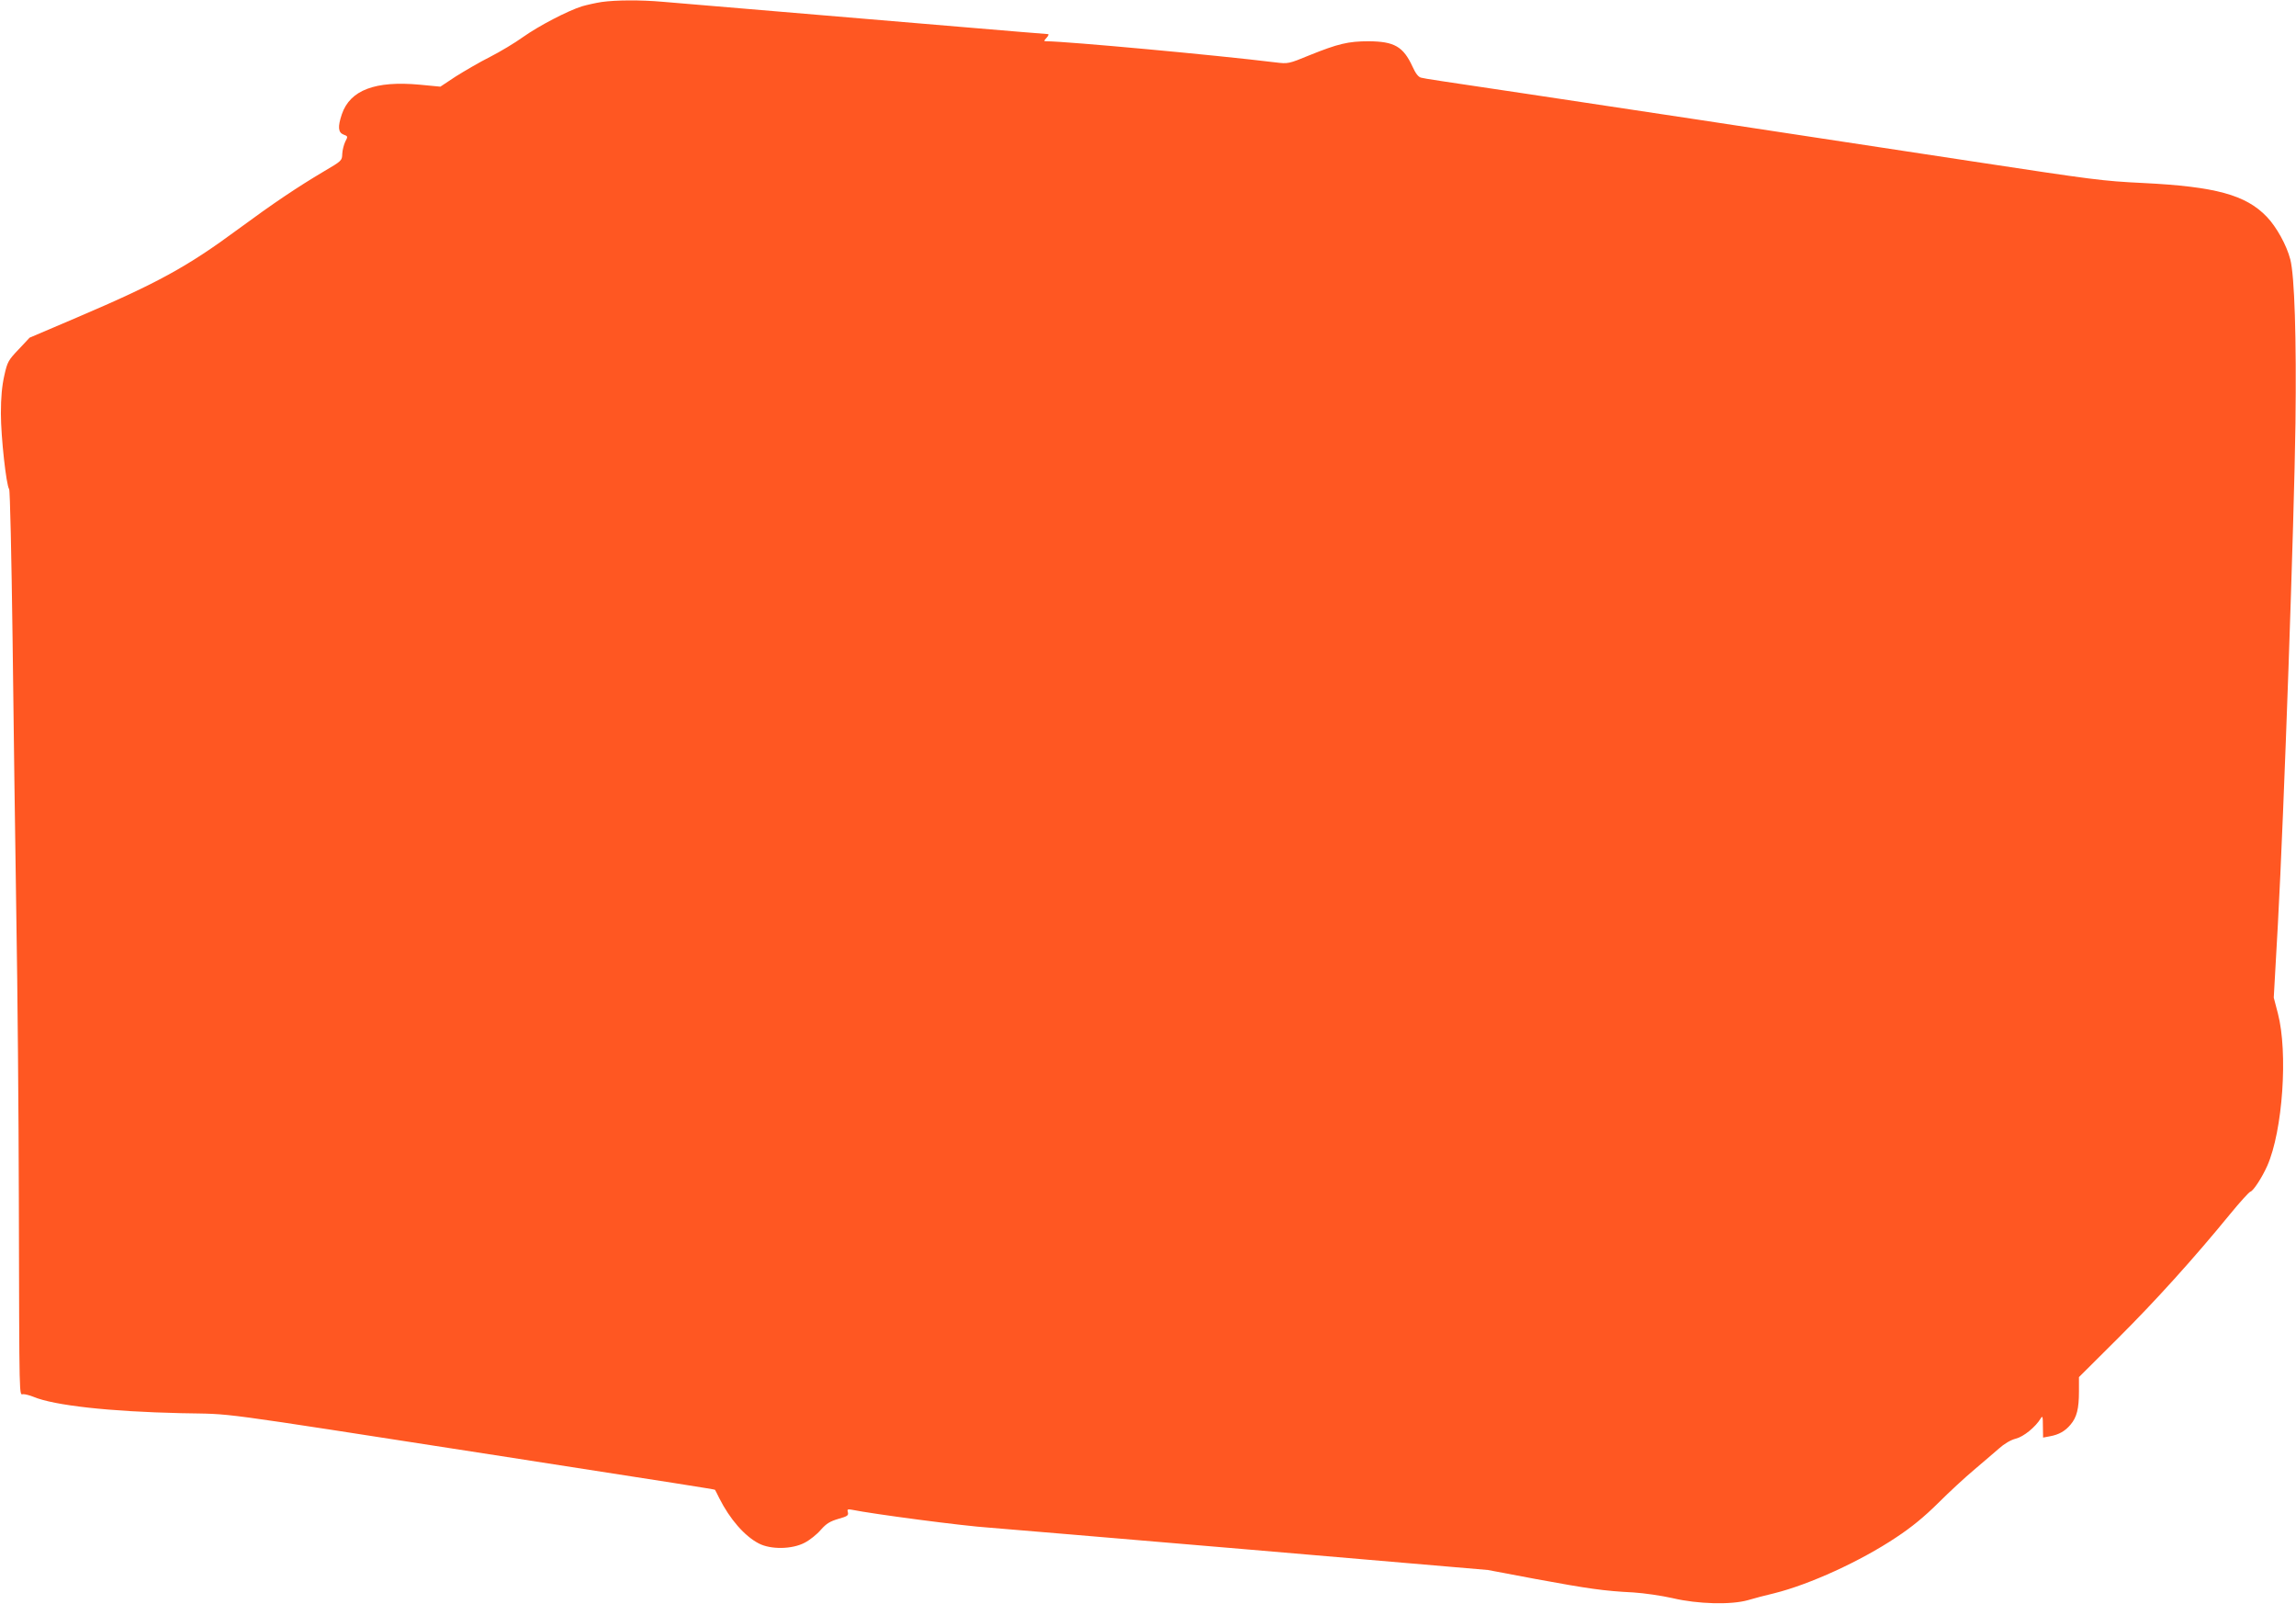 <?xml version="1.0" standalone="no"?>
<!DOCTYPE svg PUBLIC "-//W3C//DTD SVG 20010904//EN"
 "http://www.w3.org/TR/2001/REC-SVG-20010904/DTD/svg10.dtd">
<svg version="1.0" xmlns="http://www.w3.org/2000/svg"
 width="1280pt" height="894pt" viewBox="0 0 1280 894"
 preserveAspectRatio="xMidYMid meet">
<g transform="translate(0,894) scale(0.1,-0.1)"
fill="#ff5722" stroke="none">
<path d="M3355 8929 c-33 -5 -82 -16 -110 -24 -80 -25 -243 -110 -330 -172
-43 -31 -126 -81 -183 -110 -58 -29 -143 -79 -191 -109 l-86 -57 -115 11
c-248 23 -388 -30 -434 -164 -24 -71 -21 -102 9 -114 25 -9 25 -11 10 -39 -8
-17 -16 -47 -17 -69 -1 -37 -3 -39 -102 -97 -150 -89 -281 -177 -478 -322
-283 -209 -448 -300 -898 -492 l-265 -113 -61 -65 c-57 -60 -63 -69 -80 -146
-13 -58 -19 -121 -19 -212 0 -130 30 -401 46 -421 5 -6 13 -377 19 -825 5
-448 15 -1147 21 -1554 7 -407 13 -1113 14 -1570 3 -1174 1 -1095 25 -1095 11
0 37 -7 57 -15 115 -48 422 -82 822 -91 312 -7 117 19 1751 -234 1030 -160
1223 -190 1226 -193 1 -1 12 -22 24 -47 59 -117 141 -211 220 -252 67 -35 186
-33 256 4 29 15 69 47 90 72 31 35 51 47 98 61 50 14 57 19 53 36 -5 17 -2 19
21 15 117 -24 625 -91 767 -100 50 -4 695 -58 1435 -121 l1345 -115 265 -50
c293 -54 382 -67 545 -75 62 -4 158 -18 220 -32 139 -33 326 -38 420 -11 33
10 98 27 145 38 198 49 482 179 680 311 88 58 157 115 235 192 61 61 151 144
200 185 50 42 112 96 139 119 30 27 66 48 94 55 44 11 110 65 139 113 10 17
12 10 12 -44 l1 -63 37 7 c51 9 86 29 116 65 35 41 47 89 47 185 l0 80 216
215 c210 209 425 447 627 694 54 66 105 122 112 124 17 4 66 80 95 145 86 195
116 631 59 849 l-23 88 23 409 c34 620 91 2255 98 2791 6 475 -5 825 -29 915
-20 78 -77 181 -131 237 -117 122 -286 168 -688 188 -228 11 -278 18 -949 120
-1144 174 -2117 322 -2475 375 -510 76 -579 86 -602 92 -15 3 -31 23 -48 61
-52 113 -102 141 -245 142 -114 0 -171 -14 -330 -78 -116 -48 -120 -48 -187
-40 -343 42 -1163 117 -1277 118 -18 0 -18 1 -1 20 10 11 13 20 7 20 -7 0
-224 18 -484 40 -401 34 -1317 111 -1663 140 -124 11 -261 10 -340 -1z"/>
</g>
</svg>
